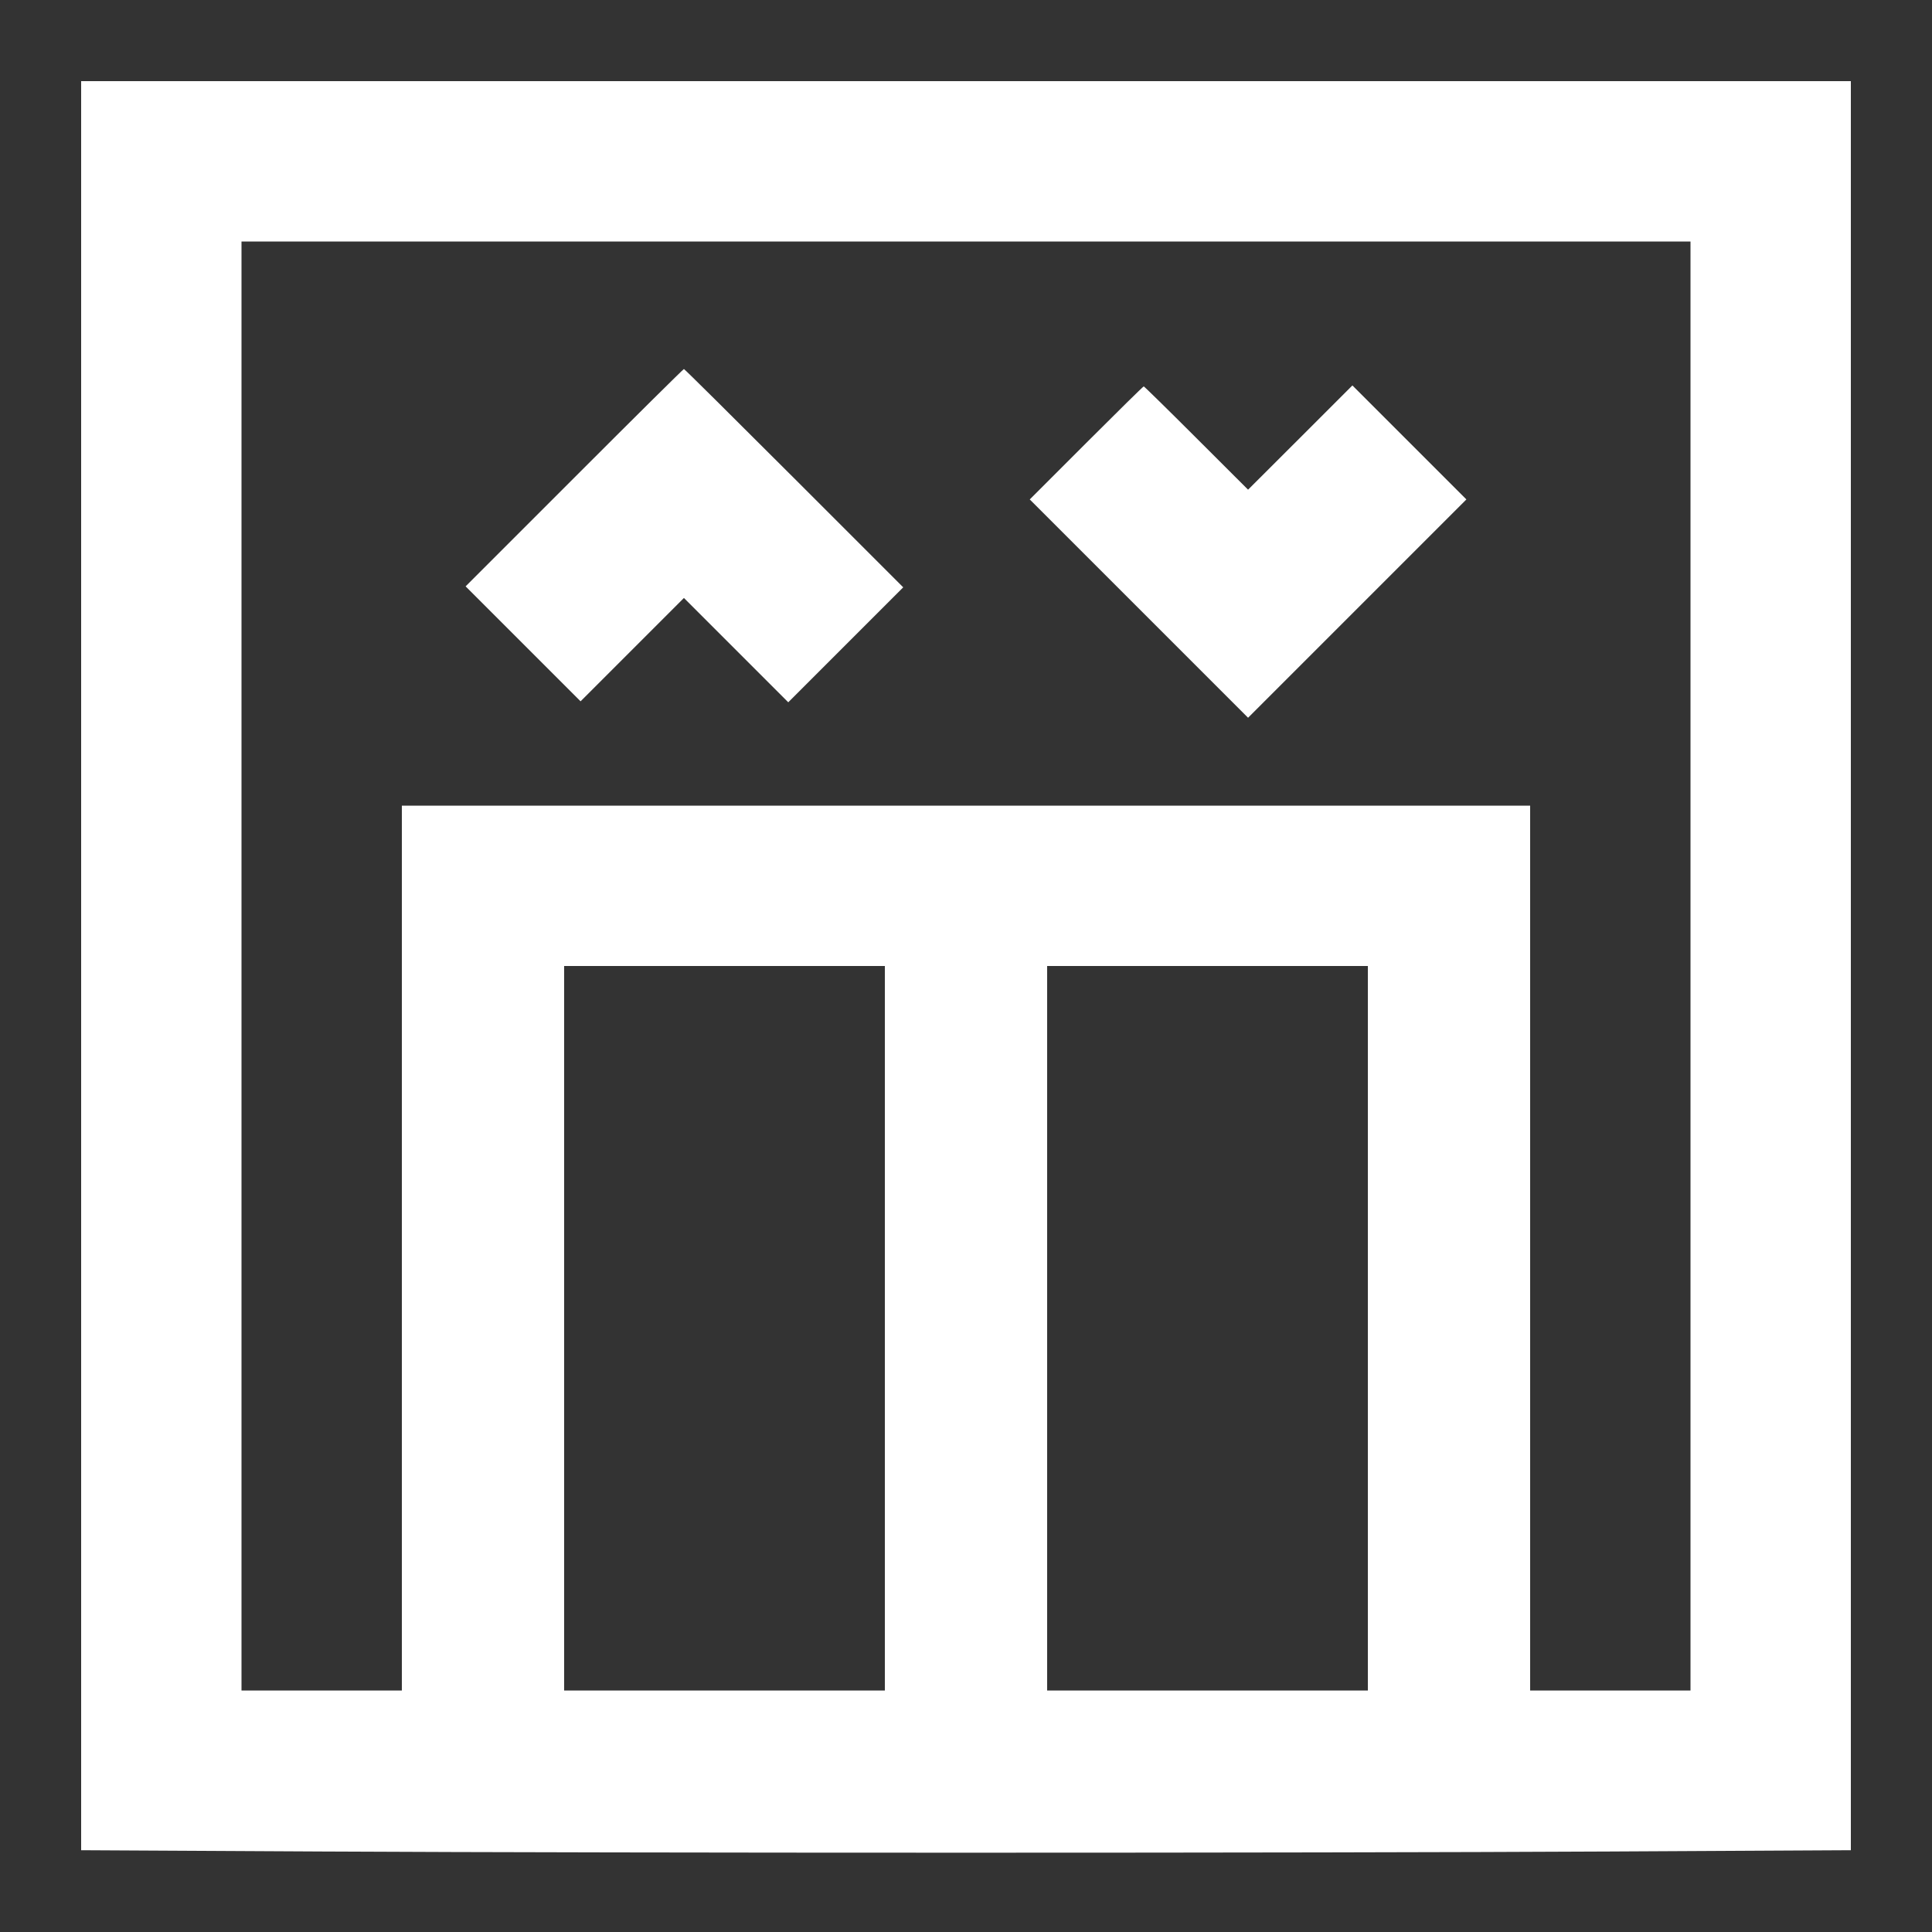 <?xml version="1.0" encoding="UTF-8"?> <svg xmlns="http://www.w3.org/2000/svg" width="24" height="24" viewBox="0 0 24 24" fill="none"><rect x="0" y="0" width="24" height="24" fill="#333333" stroke="none"/><path fill-rule="evenodd" clip-rule="evenodd" d="M1.008 11.996V22.984L4 23C7.843 23.02 16.157 23.02 20 23L22.992 22.984V11.996V1.008H12H1.008V11.996ZM3 12V21H3.996H4.992V15.504V10.008H12H19.008V15.504V21H20.004H21V12V3H12H3V12ZM7.134 5.934L5.784 7.284L6.498 7.998L7.212 8.712L7.854 8.07L8.496 7.428L9.144 8.076L9.792 8.724L10.506 8.01L11.22 7.296L9.864 5.94C9.118 5.194 8.503 4.584 8.496 4.584C8.489 4.584 7.876 5.191 7.134 5.934ZM13.494 5.502L12.792 6.204L14.148 7.56L15.504 8.916L16.86 7.56L18.216 6.204L17.508 5.496L16.8 4.788L16.152 5.436L15.504 6.083L14.862 5.442C14.509 5.089 14.214 4.8 14.208 4.8C14.201 4.8 13.88 5.116 13.494 5.502ZM7.008 16.5V21H9H10.992V16.5V12H9H7.008V16.5ZM13.008 16.5V21H15H16.992V16.5V12H15H13.008V16.5Z" fill="white"></path></svg> 